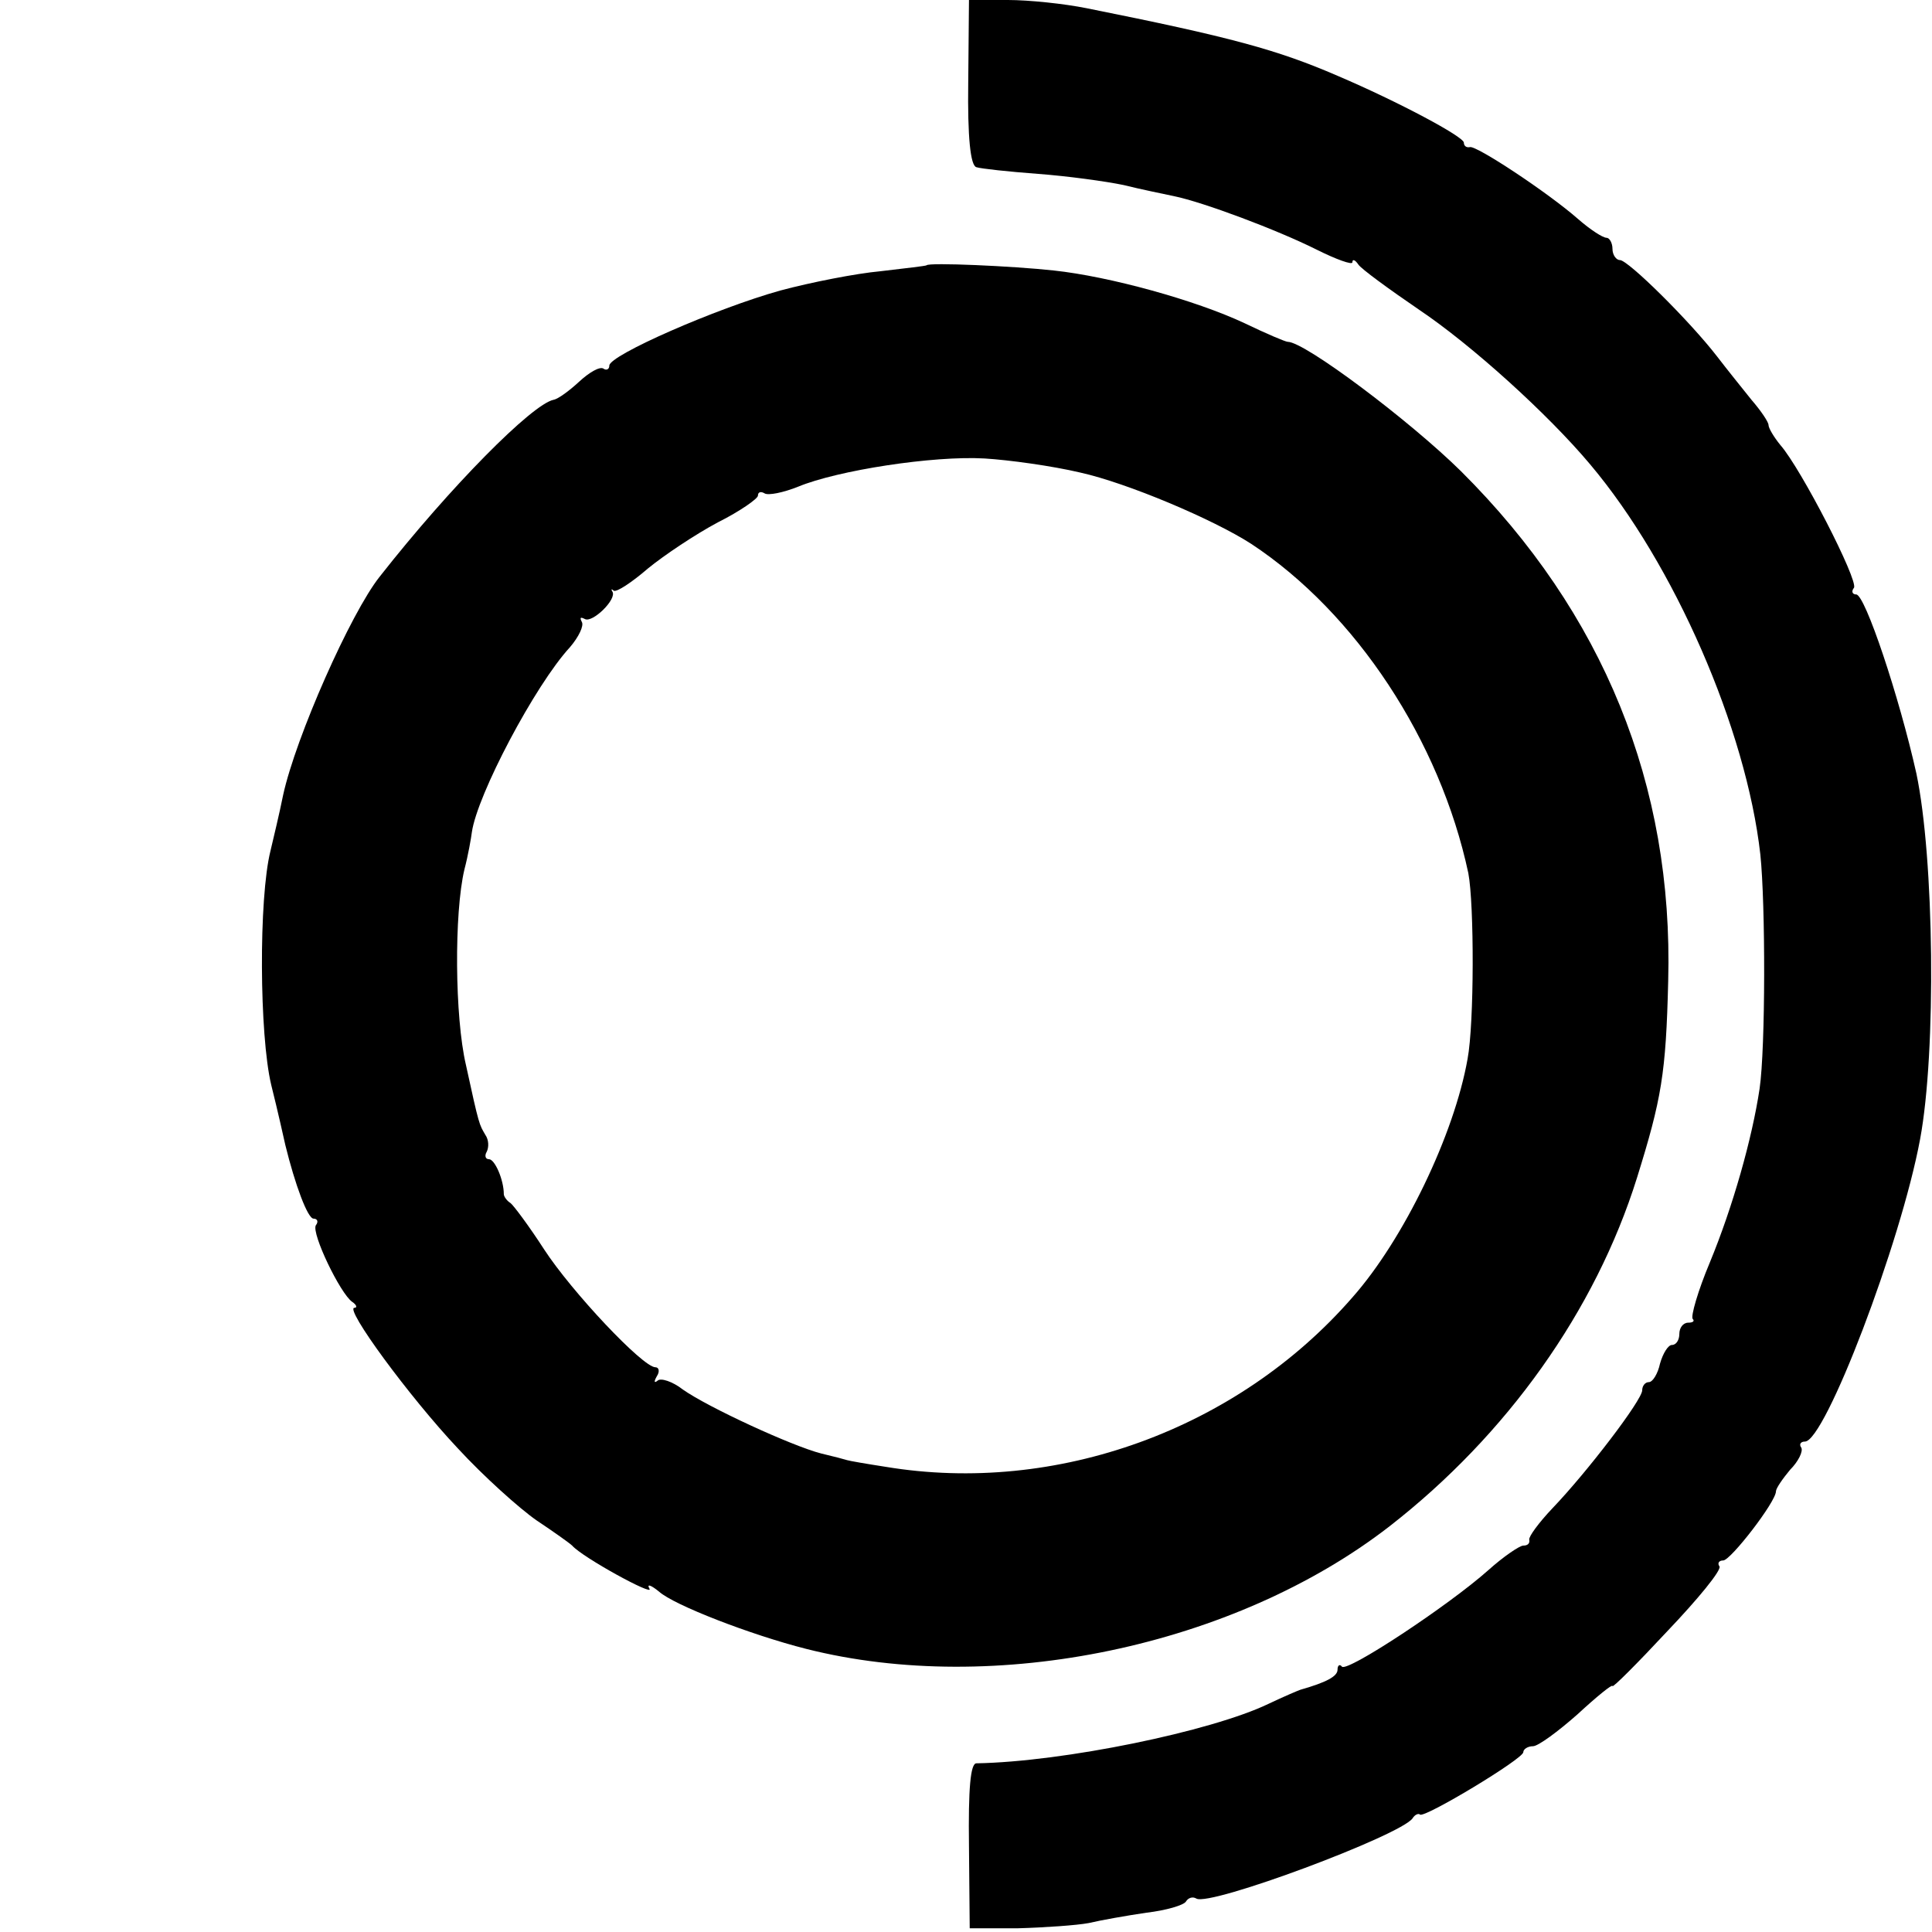 <?xml version="1.0" standalone="no"?>
<!DOCTYPE svg PUBLIC "-//W3C//DTD SVG 20010904//EN"
 "http://www.w3.org/TR/2001/REC-SVG-20010904/DTD/svg10.dtd">
<svg version="1.0" xmlns="http://www.w3.org/2000/svg"
 width="260pt" height="260pt" viewBox="0 0 260 260"
 preserveAspectRatio="xMidYMid meet">
<g transform="translate(0,260) scale(0.1,-0.1)"
fill="#000000" stroke="none">
<path d="M1303 2489 c-1 -74 3 -112 11 -114 6 -2 43 -6 83 -9 40 -3 91 -10
115 -15 24 -6 54 -12 68 -15 39 -8 138 -45 192 -72 26 -13 48 -21 48 -17 0 5
4 3 8 -3 4 -6 41 -33 82 -61 70 -47 173 -140 230 -208 113 -134 210 -356 229
-525 7 -67 7 -260 -1 -315 -10 -67 -36 -159 -67 -234 -16 -38 -26 -73 -23 -76
3 -3 0 -5 -6 -5 -7 0 -12 -7 -12 -15 0 -8 -4 -15 -10 -15 -5 0 -12 -11 -16
-25 -3 -14 -10 -25 -15 -25 -5 0 -9 -5 -9 -11 0 -13 -74 -110 -121 -159 -18
-19 -32 -38 -31 -42 1 -5 -2 -8 -8 -8 -5 0 -27 -15 -47 -33 -54 -48 -189 -137
-197 -130 -3 4 -6 2 -6 -4 0 -9 -15 -17 -50 -27 -3 -1 -22 -9 -43 -19 -77 -37
-276 -78 -393 -80 -8 0 -11 -34 -10 -111 l1 -111 65 0 c36 1 79 4 95 7 17 4
51 10 78 14 26 3 50 10 53 15 3 5 9 7 14 4 18 -11 275 85 291 108 3 5 8 7 10
5 6 -5 139 75 139 84 0 4 6 8 13 8 7 0 34 20 60 43 26 24 47 41 47 38 0 -3 33
30 74 74 41 43 73 82 70 87 -3 4 -1 8 5 8 10 0 71 79 71 93 0 4 9 17 19 29 11
11 18 25 15 30 -3 4 -1 8 5 8 27 0 129 267 155 407 22 118 19 378 -5 492 -23
103 -69 241 -81 241 -5 0 -7 4 -3 9 6 10 -71 160 -99 192 -9 11 -16 23 -16 27
0 4 -10 19 -23 34 -12 15 -33 41 -46 58 -37 48 -120 130 -131 130 -5 0 -10 7
-10 15 0 8 -4 15 -8 15 -5 0 -22 11 -38 25 -41 36 -138 100 -146 97 -5 -1 -8
2 -8 6 0 8 -88 55 -170 90 -81 35 -143 52 -338 91 -30 6 -77 11 -106 11 l-52
0 -1 -111z"/>
<path d="M1247 2243 c-1 -1 -29 -4 -62 -8 -33 -3 -94 -15 -135 -26 -86 -24
-230 -87 -230 -101 0 -5 -4 -7 -8 -4 -5 3 -19 -5 -33 -18 -13 -12 -28 -23 -34
-24 -29 -6 -139 -117 -234 -238 -39 -49 -113 -216 -130 -294 -5 -25 -13 -58
-17 -75 -16 -64 -15 -248 1 -315 9 -36 17 -72 19 -81 13 -53 30 -99 38 -99 5
0 7 -4 3 -9 -6 -11 33 -92 49 -103 6 -4 7 -8 3 -8 -14 0 74 -120 139 -189 35
-38 83 -81 106 -97 24 -16 45 -31 48 -34 14 -16 111 -69 104 -58 -4 7 2 5 13
-4 20 -18 123 -58 198 -77 253 -64 576 3 785 165 158 123 277 290 333 469 33
106 39 140 42 265 7 263 -87 495 -279 686 -69 68 -210 174 -233 174 -3 0 -29
11 -58 25 -66 31 -182 63 -257 71 -55 6 -168 11 -171 7z m207 -279 c63 -14
179 -63 230 -96 141 -93 254 -265 292 -443 8 -42 8 -202 -1 -250 -18 -102 -86
-243 -155 -321 -155 -178 -399 -266 -628 -228 -26 4 -49 8 -52 9 -3 1 -18 5
-35 9 -39 10 -152 62 -186 86 -14 11 -30 16 -34 12 -5 -4 -5 -1 -1 6 4 6 3 12
-2 12 -17 0 -113 102 -150 159 -20 31 -41 59 -45 62 -5 3 -9 9 -9 12 0 19 -12
47 -20 47 -5 0 -6 5 -3 10 3 6 3 16 -2 23 -8 14 -8 11 -26 94 -15 64 -16 204
-2 263 5 19 9 42 10 50 7 50 85 198 132 249 12 14 19 29 16 34 -3 6 -2 7 4 4
10 -6 44 27 37 37 -2 3 -1 4 2 1 4 -2 24 11 46 30 22 18 64 46 94 62 30 15 54
32 54 36 0 5 4 6 9 3 5 -3 25 1 45 9 53 22 182 42 251 38 33 -2 91 -10 129
-19z"/>
</g>
</svg>
